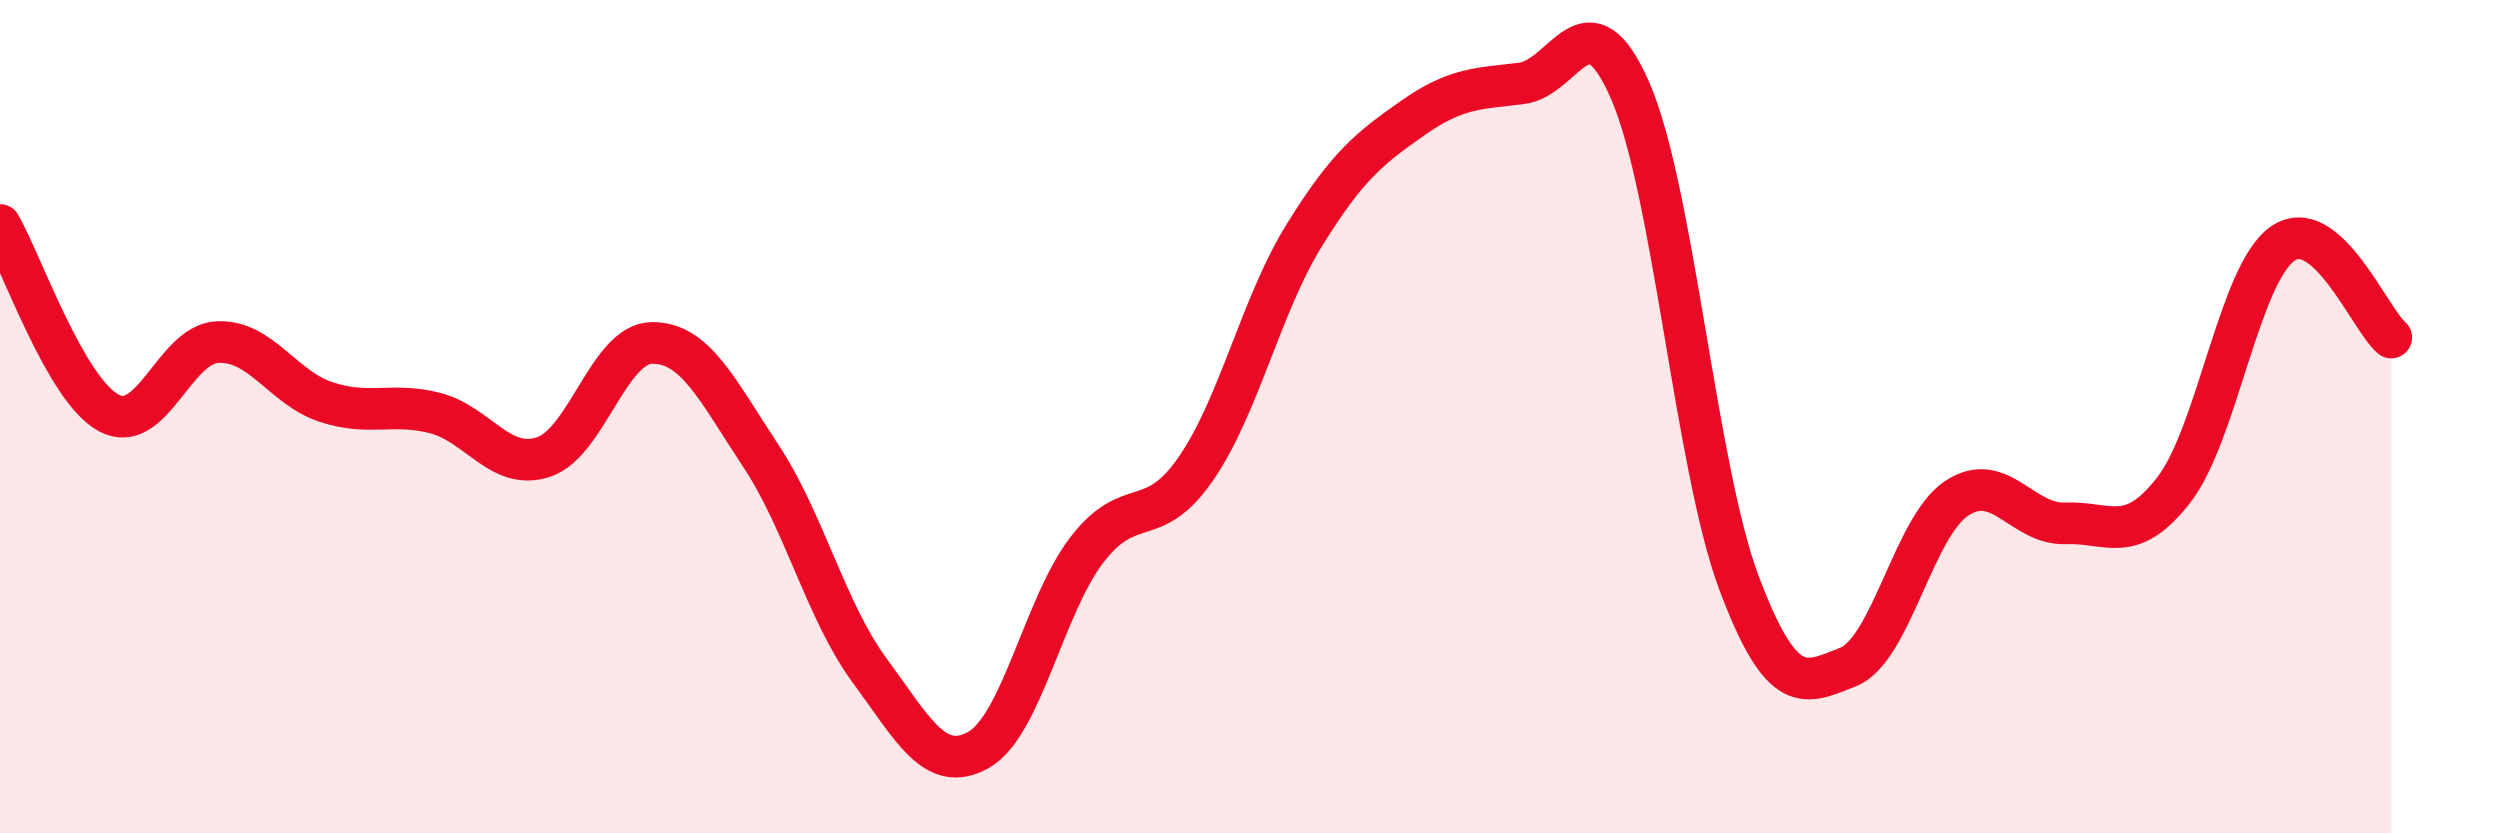 
    <svg width="60" height="20" viewBox="0 0 60 20" xmlns="http://www.w3.org/2000/svg">
      <path
        d="M 0,5.4 C 0.52,6.3 1.57,9.35 2.61,9.91 C 3.65,10.47 4.18,8.26 5.22,8.21 C 6.26,8.16 6.79,9.31 7.83,9.65 C 8.87,9.99 9.39,9.65 10.43,9.91 C 11.47,10.17 12,11.31 13.04,10.97 C 14.08,10.63 14.61,8.24 15.65,8.23 C 16.69,8.22 17.22,9.37 18.26,10.94 C 19.3,12.51 19.83,14.68 20.87,16.09 C 21.91,17.5 22.44,18.58 23.48,18 C 24.52,17.42 25.05,14.54 26.09,13.19 C 27.13,11.84 27.66,12.76 28.7,11.25 C 29.74,9.74 30.26,7.33 31.3,5.65 C 32.34,3.97 32.87,3.56 33.91,2.83 C 34.95,2.1 35.48,2.13 36.52,2 C 37.56,1.87 38.09,-0.21 39.13,2.19 C 40.17,4.59 40.7,11.24 41.74,14 C 42.78,16.76 43.31,16.42 44.35,16.01 C 45.39,15.6 45.92,12.65 46.96,11.96 C 48,11.27 48.53,12.6 49.57,12.56 C 50.61,12.52 51.13,13.1 52.17,11.76 C 53.21,10.42 53.74,6.58 54.78,5.85 C 55.82,5.12 56.87,7.65 57.39,8.1L57.39 20L0 20Z"
        fill="#EB0A25"
        opacity="0.1"
        stroke-linecap="round"
        stroke-linejoin="round"
      />
      <path
        d="M 0,5.4 C 0.52,6.3 1.57,9.35 2.61,9.91 C 3.65,10.47 4.18,8.26 5.22,8.21 C 6.26,8.16 6.79,9.31 7.83,9.65 C 8.87,9.99 9.39,9.65 10.43,9.91 C 11.47,10.17 12,11.31 13.04,10.97 C 14.08,10.63 14.61,8.24 15.65,8.23 C 16.69,8.22 17.22,9.37 18.26,10.94 C 19.3,12.51 19.83,14.68 20.87,16.09 C 21.91,17.5 22.44,18.58 23.48,18 C 24.52,17.42 25.05,14.54 26.09,13.19 C 27.13,11.84 27.66,12.76 28.7,11.25 C 29.74,9.74 30.26,7.33 31.3,5.65 C 32.34,3.97 32.87,3.56 33.91,2.83 C 34.95,2.1 35.48,2.13 36.52,2 C 37.56,1.87 38.09,-0.21 39.13,2.19 C 40.17,4.59 40.7,11.24 41.74,14 C 42.78,16.76 43.31,16.42 44.35,16.01 C 45.39,15.6 45.92,12.65 46.96,11.96 C 48,11.27 48.53,12.6 49.57,12.56 C 50.61,12.52 51.13,13.1 52.17,11.76 C 53.21,10.42 53.74,6.58 54.78,5.85 C 55.82,5.12 56.87,7.65 57.39,8.1"
        stroke="#EB0A25"
        stroke-width="1"
        fill="none"
        stroke-linecap="round"
        stroke-linejoin="round"
      />
    </svg>
  